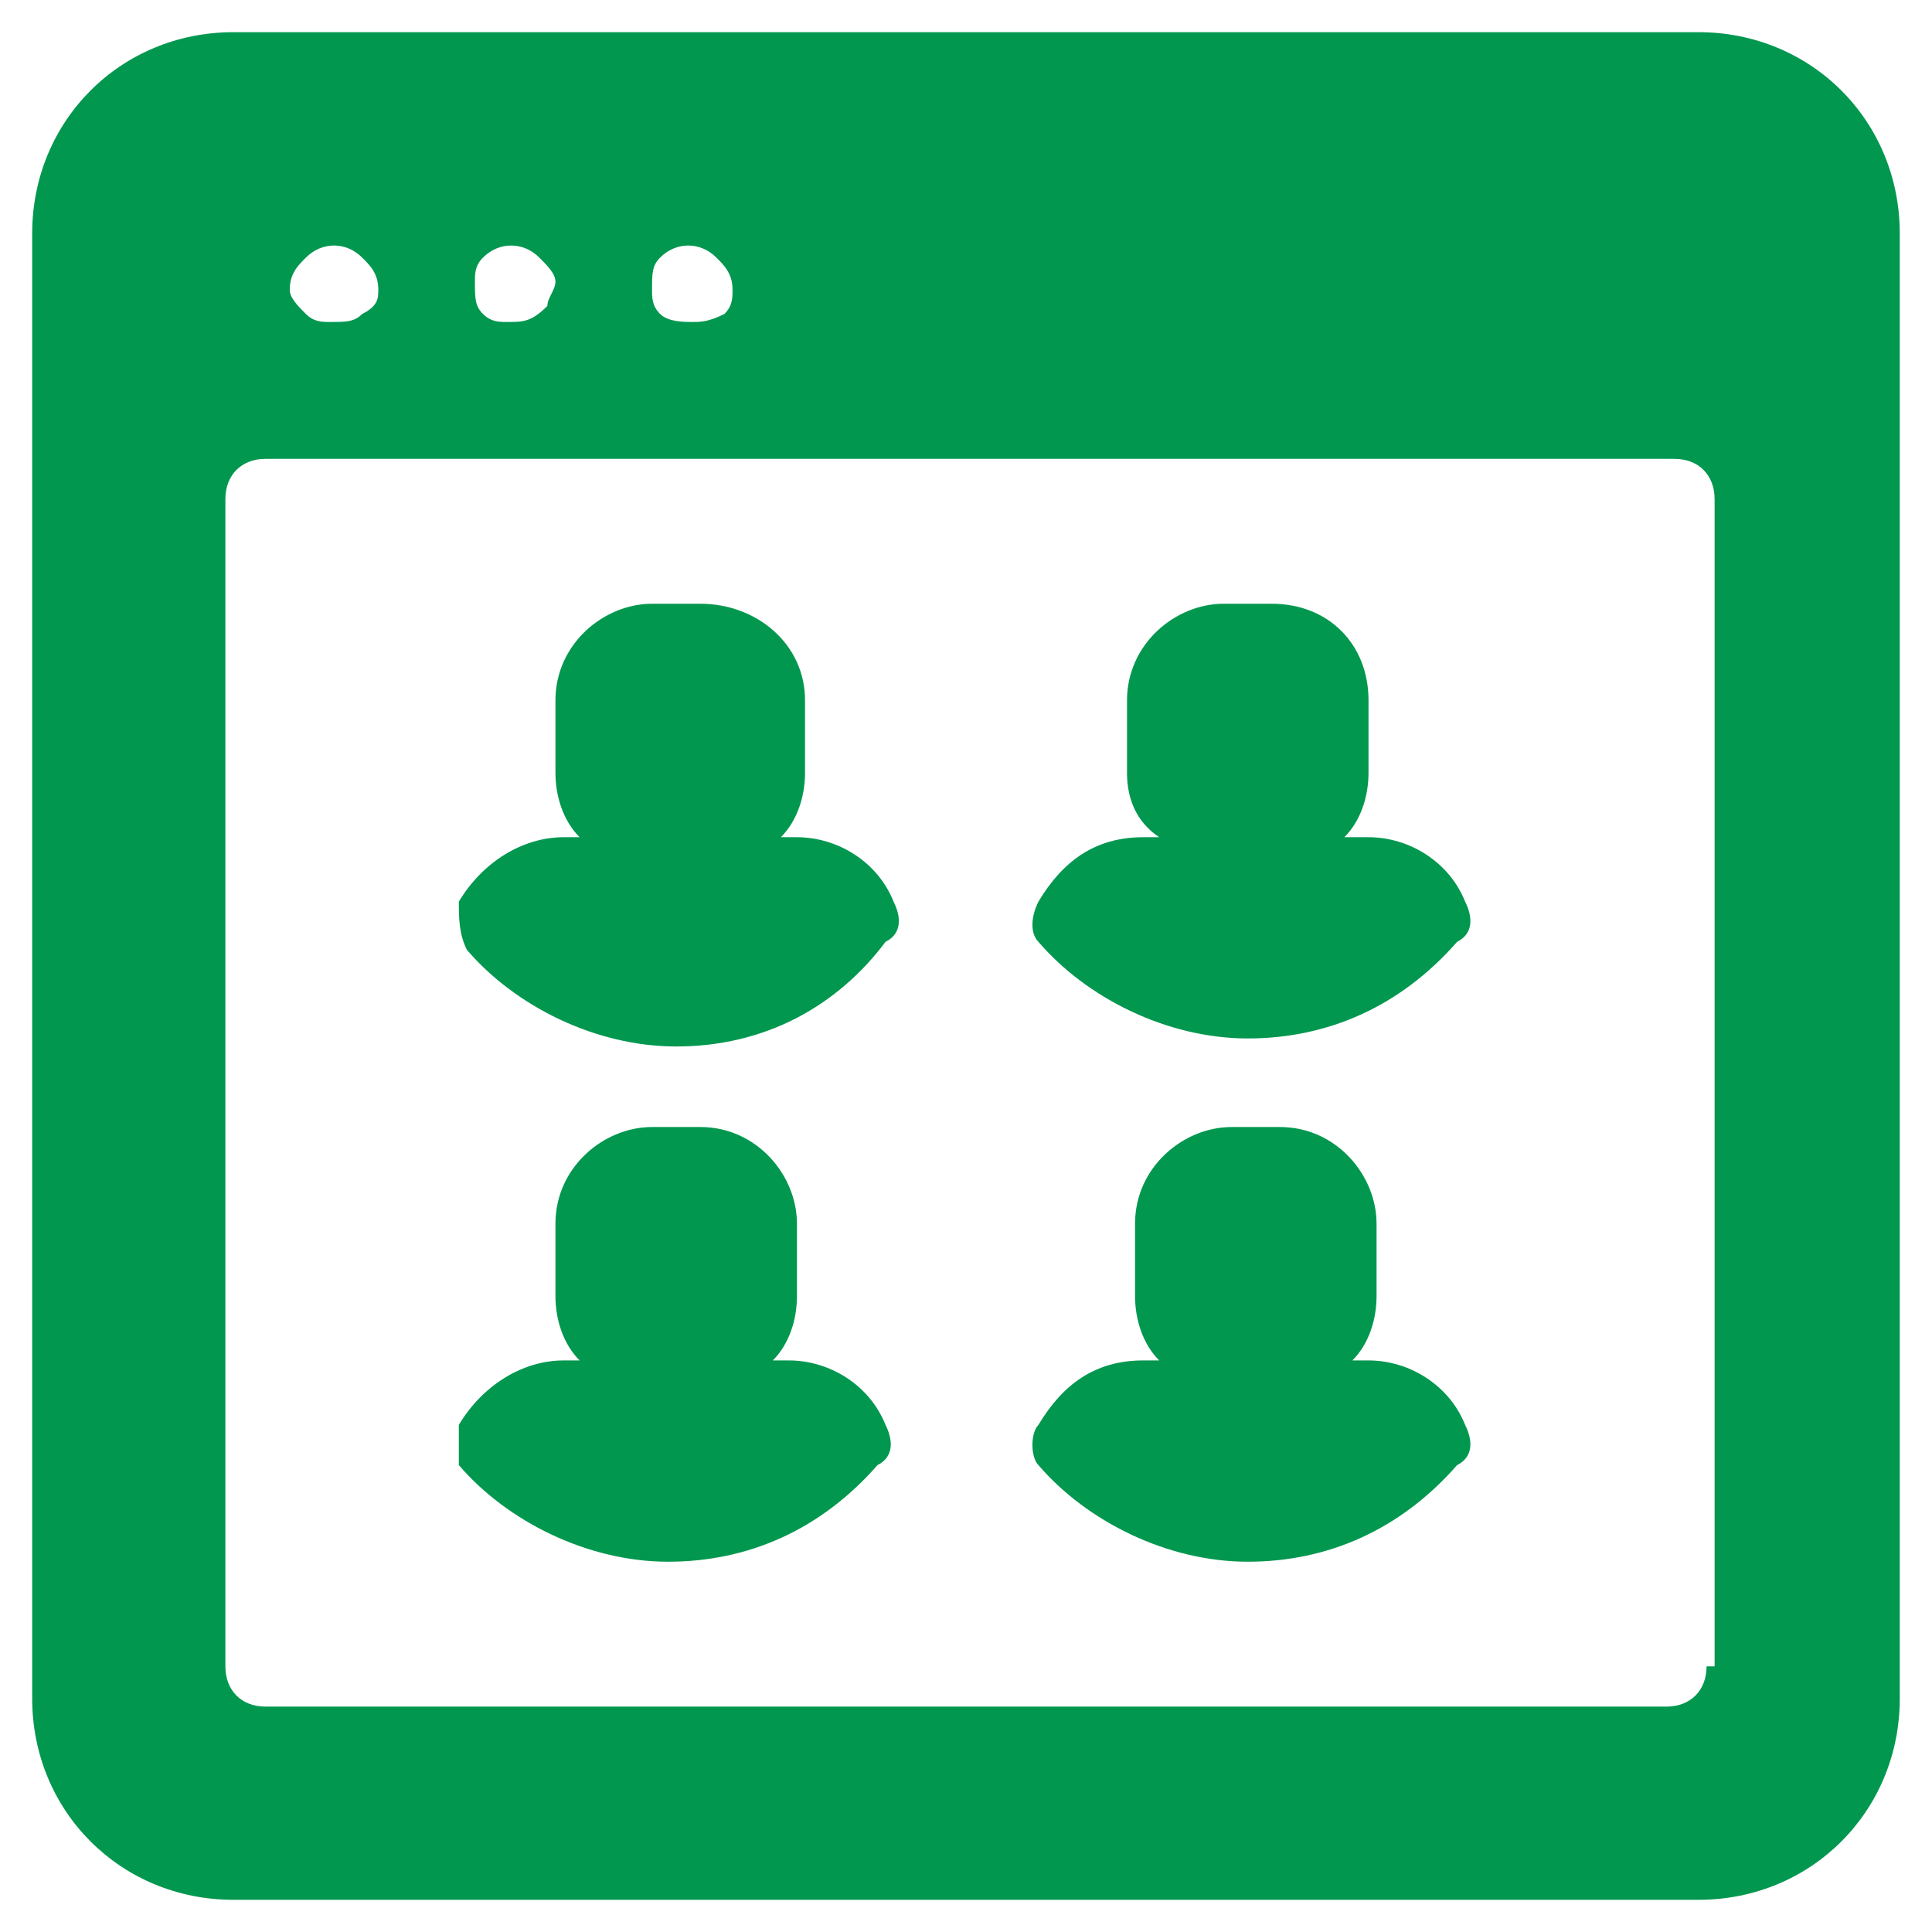 <svg width="38" height="38" viewBox="0 0 38 38" fill="none" xmlns="http://www.w3.org/2000/svg">
<g id="Frame" clip-path="url(#clip0_335_1735)">
<g id="Group">
<path id="Vector" d="M15.832 18.05H15.357C14.407 18.05 13.616 17.258 13.616 16.308C13.616 15.992 13.774 15.675 14.091 15.517C14.091 15.517 14.249 15.358 14.249 15.2V13.775C14.249 13.617 14.091 13.3 13.774 13.3H12.824C12.665 13.3 12.507 13.617 12.507 13.775V15.2C12.507 15.358 12.665 15.517 12.665 15.517C12.824 15.675 12.982 15.833 12.982 16.15C12.982 17.258 12.191 17.892 11.241 17.892H10.924C12.349 19.317 14.407 19.317 15.832 18.05ZM27.074 18.05H26.599C25.649 18.05 24.857 17.258 24.857 16.308C24.857 15.992 25.015 15.675 25.332 15.517C25.491 15.517 25.491 15.358 25.491 15.2V13.775C25.491 13.617 25.332 13.3 25.015 13.3H24.066C23.907 13.3 23.59 13.458 23.59 13.775V15.2C23.59 15.358 23.749 15.517 23.749 15.517C23.907 15.675 24.066 15.833 24.066 16.15C24.066 17.258 23.274 17.892 22.324 17.892H21.849C23.59 19.317 25.649 19.317 27.074 18.05ZM15.832 28.342H15.357C14.407 28.342 13.616 27.55 13.616 26.6C13.616 26.283 13.774 25.967 14.091 25.808C14.249 25.808 14.249 25.65 14.249 25.492V24.067C14.249 23.908 14.091 23.592 13.774 23.592H12.824C12.665 23.592 12.349 23.75 12.349 24.067V25.492C12.349 25.65 12.507 25.808 12.507 25.808C12.665 25.967 12.824 26.125 12.824 26.442C12.824 27.55 12.032 28.183 11.082 28.183H10.924C12.349 29.45 14.407 29.45 15.832 28.342Z" fill="#01974F"/>
<path id="Vector_2" d="M33.408 0.633H4.591C2.374 0.633 0.633 2.375 0.633 4.592V33.408C0.633 35.625 2.374 37.367 4.591 37.367H33.408C35.624 37.367 37.366 35.625 37.366 33.408V4.592C37.366 2.375 35.624 0.633 33.408 0.633ZM12.983 5.067C13.3 4.75 13.774 4.75 14.091 5.067C14.249 5.225 14.408 5.383 14.408 5.7C14.408 5.858 14.408 6.017 14.249 6.175C13.933 6.333 13.774 6.333 13.616 6.333C13.458 6.333 13.141 6.333 12.983 6.175C12.825 6.017 12.825 5.858 12.825 5.7C12.825 5.383 12.825 5.225 12.983 5.067ZM9.499 5.067C9.816 4.75 10.291 4.75 10.608 5.067C10.766 5.225 10.925 5.383 10.925 5.542C10.925 5.7 10.766 5.858 10.766 6.017C10.45 6.333 10.291 6.333 9.974 6.333C9.816 6.333 9.658 6.333 9.499 6.175C9.341 6.017 9.341 5.858 9.341 5.542C9.341 5.383 9.341 5.225 9.499 5.067ZM6.016 5.067C6.333 4.75 6.808 4.75 7.124 5.067C7.283 5.225 7.441 5.383 7.441 5.7C7.441 5.858 7.441 6.017 7.124 6.175C6.966 6.333 6.808 6.333 6.491 6.333C6.333 6.333 6.174 6.333 6.016 6.175C5.858 6.017 5.699 5.858 5.699 5.7C5.699 5.383 5.858 5.225 6.016 5.067ZM33.566 32.775C33.566 33.25 33.249 33.567 32.775 33.567H5.224C4.749 33.567 4.433 33.25 4.433 32.775V9.817C4.433 9.342 4.749 9.025 5.224 9.025H32.933C33.408 9.025 33.724 9.342 33.724 9.817V32.775H33.566Z" fill="#01974F"/>
<path id="Vector_3" d="M20.425 17.733C20.9 16.942 21.534 16.467 22.484 16.467H22.8C22.325 16.15 22.167 15.675 22.167 15.2V13.775C22.167 12.667 23.117 11.875 24.067 11.875H25.017C26.125 11.875 26.917 12.667 26.917 13.775V15.2C26.917 15.675 26.759 16.15 26.442 16.467H26.917C27.709 16.467 28.5 16.942 28.817 17.733C28.975 18.05 28.975 18.367 28.659 18.525C27.55 19.792 26.125 20.425 24.542 20.425C22.959 20.425 21.375 19.633 20.425 18.525C20.267 18.367 20.267 18.05 20.425 17.733ZM20.425 28.025C20.9 27.233 21.534 26.758 22.484 26.758H22.8C22.484 26.442 22.325 25.967 22.325 25.492V24.067C22.325 22.958 23.275 22.167 24.225 22.167H25.175C26.284 22.167 27.075 23.117 27.075 24.067V25.492C27.075 25.967 26.917 26.442 26.6 26.758H26.917C27.709 26.758 28.5 27.233 28.817 28.025C28.975 28.342 28.975 28.658 28.659 28.817C27.55 30.083 26.125 30.717 24.542 30.717C22.959 30.717 21.375 29.925 20.425 28.817C20.267 28.658 20.267 28.183 20.425 28.025ZM9.025 17.733C9.5 16.942 10.292 16.467 11.084 16.467H11.4C11.084 16.15 10.925 15.675 10.925 15.2V13.775C10.925 12.667 11.875 11.875 12.825 11.875H13.775C14.884 11.875 15.834 12.667 15.834 13.775V15.2C15.834 15.675 15.675 16.15 15.359 16.467H15.675C16.467 16.467 17.259 16.942 17.575 17.733C17.734 18.05 17.734 18.367 17.417 18.525C16.467 19.792 15.042 20.583 13.3 20.583C11.717 20.583 10.134 19.792 9.184 18.683C9.025 18.367 9.025 18.05 9.025 17.733ZM9.025 28.025C9.5 27.233 10.292 26.758 11.084 26.758H11.4C11.084 26.442 10.925 25.967 10.925 25.492V24.067C10.925 22.958 11.875 22.167 12.825 22.167H13.775C14.884 22.167 15.675 23.117 15.675 24.067V25.492C15.675 25.967 15.517 26.442 15.2 26.758H15.517C16.309 26.758 17.1 27.233 17.417 28.025C17.575 28.342 17.575 28.658 17.259 28.817C16.15 30.083 14.725 30.717 13.142 30.717C11.559 30.717 9.975 29.925 9.025 28.817V28.025Z" fill="#01974F"/>
<path id="Vector_4" d="M27.075 28.342H26.6C25.65 28.342 24.858 27.55 24.858 26.6C24.858 26.283 25.016 25.967 25.333 25.808C25.491 25.808 25.491 25.65 25.491 25.492V24.067C25.491 23.908 25.333 23.592 25.016 23.592H24.066C23.908 23.592 23.591 23.75 23.591 24.067V25.492C23.591 25.65 23.75 25.808 23.75 25.808C23.908 25.967 24.066 26.125 24.066 26.442C24.066 27.55 23.275 28.183 22.325 28.183H21.85C23.591 29.45 25.65 29.45 27.075 28.342Z" fill="#01974F"/>
</g>
</g>
<defs>
<clipPath id="clip0_335_1735">
<rect width="38" height="38" fill="white"/>
</clipPath>
</defs>
</svg>
